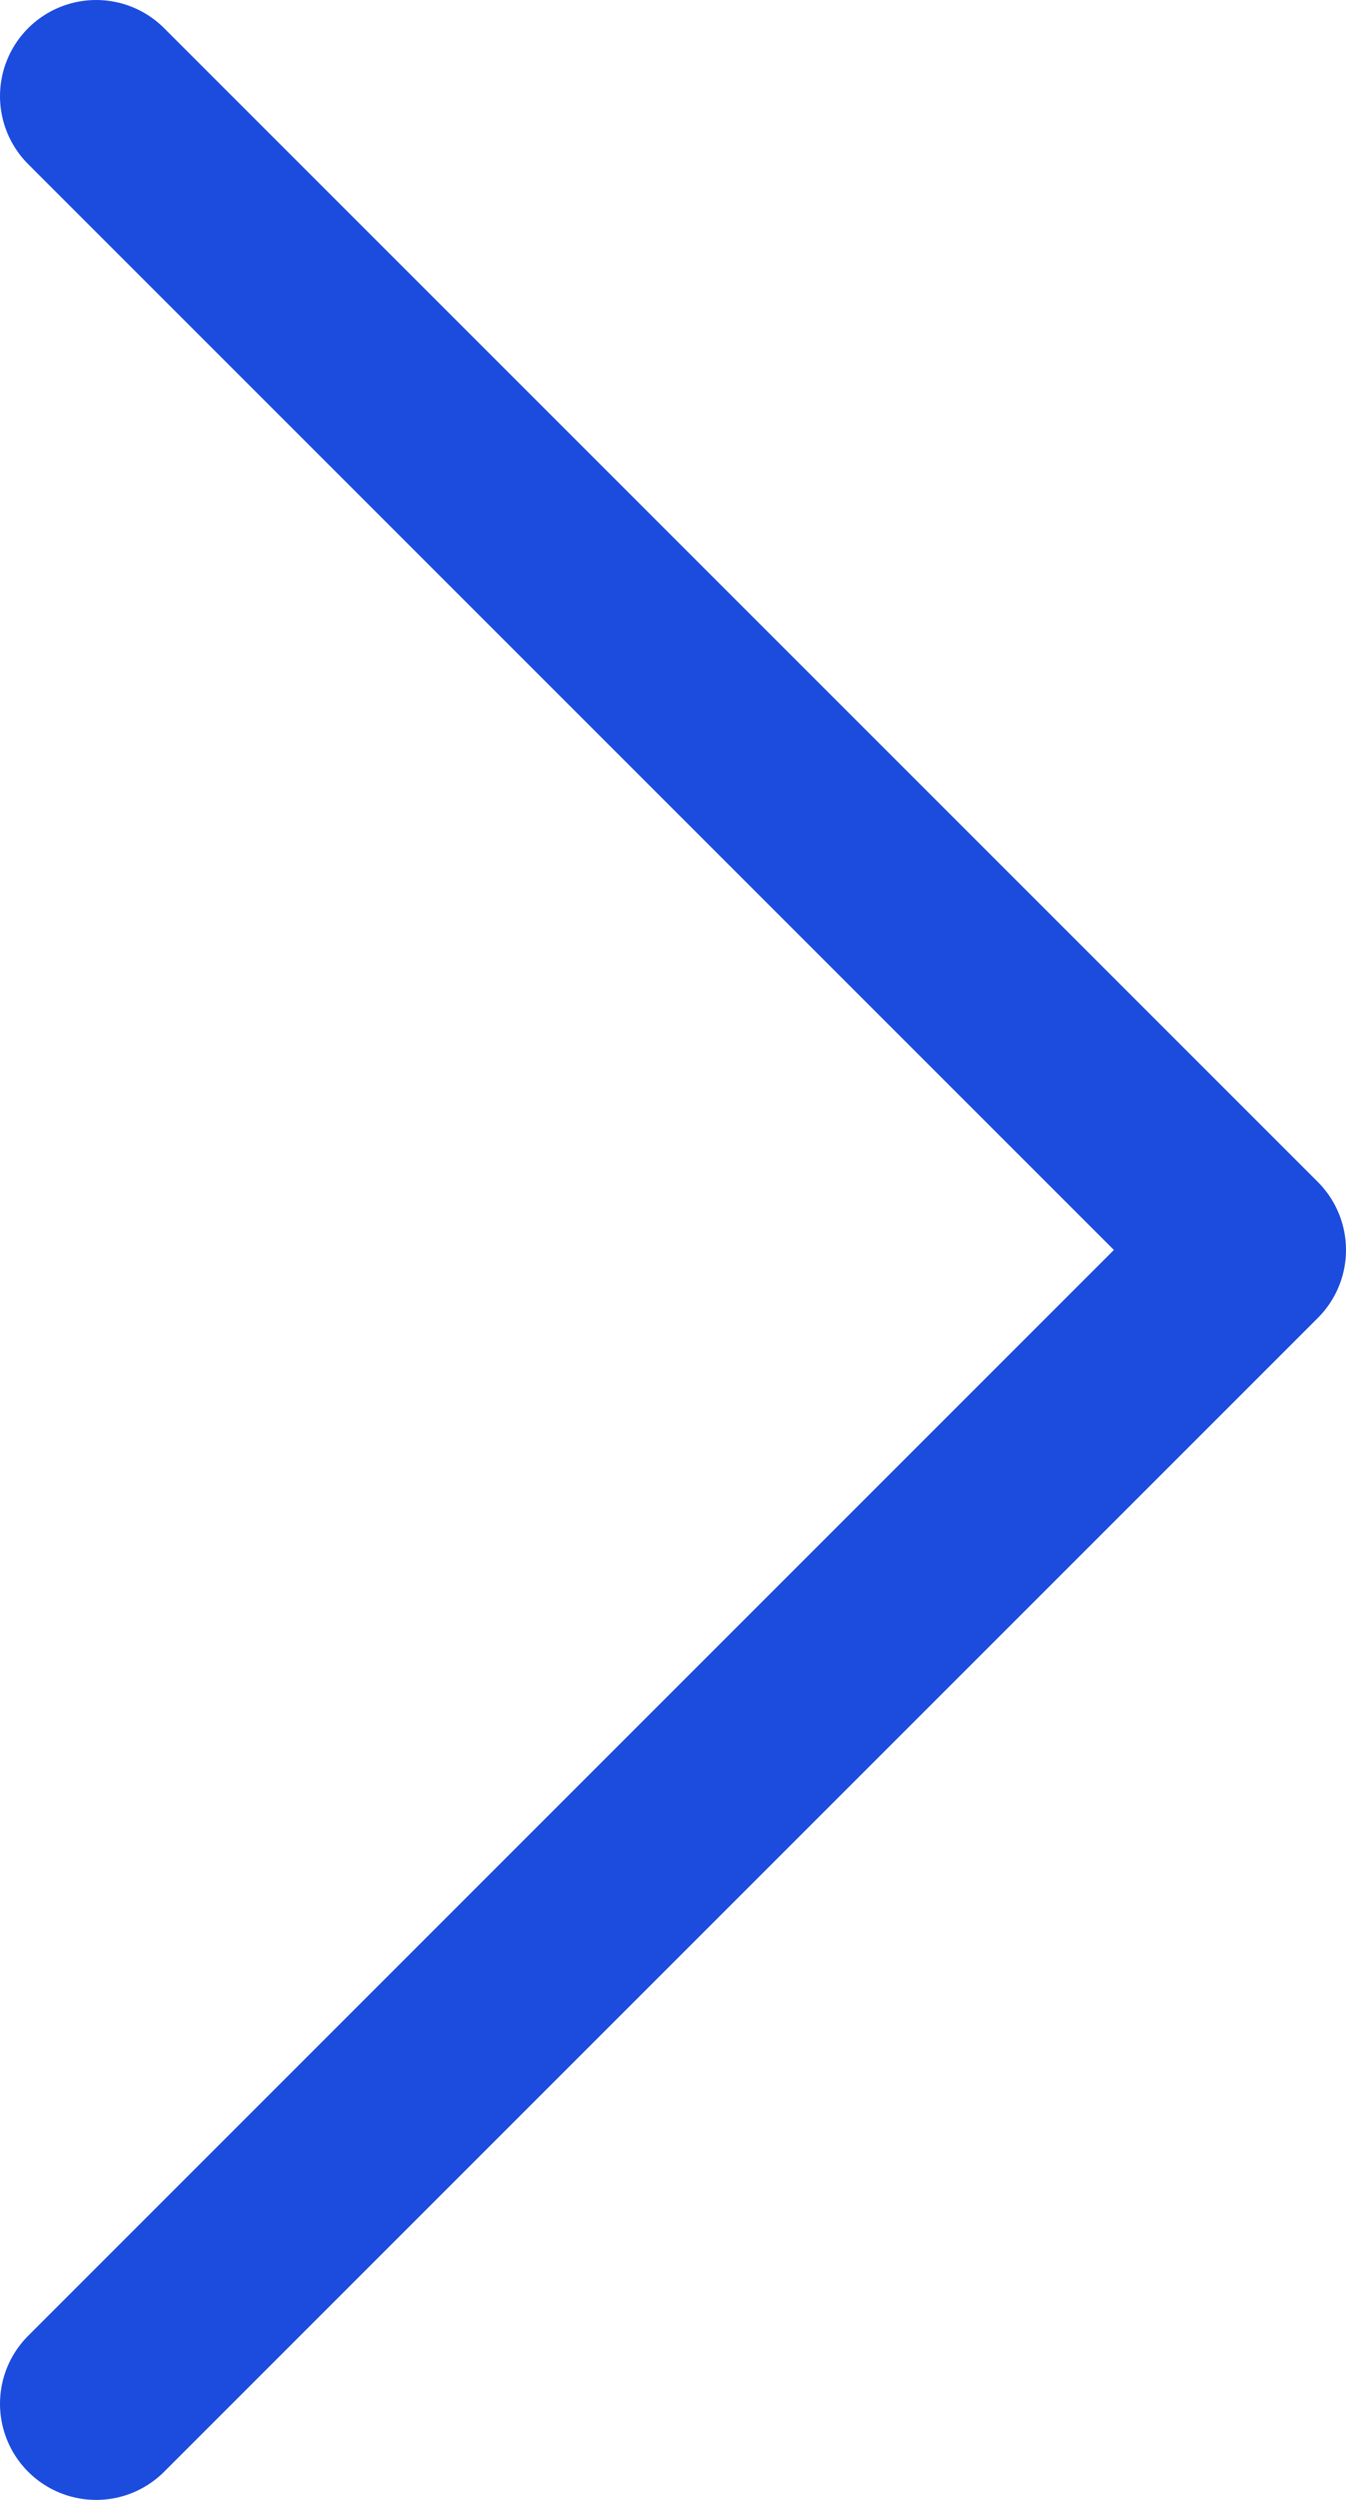 <?xml version="1.0" encoding="utf-8"?>
<!-- Generator: Adobe Illustrator 24.0.2, SVG Export Plug-In . SVG Version: 6.00 Build 0)  -->
<svg version="1.1" id="Capa_1" xmlns="http://www.w3.org/2000/svg" xmlns:xlink="http://www.w3.org/1999/xlink" x="0px" y="0px"
	 viewBox="0 0 14 26" style="enable-background:new 0 0 14 26;" xml:space="preserve">
<style type="text/css">
	.st0{fill:none;stroke:#1C4CDE;stroke-width:2;stroke-linecap:round;stroke-linejoin:round;}
</style>
<g>
	<g>
		<path class="st0" d="M1,1l12,12L1,25"/>
	</g>
</g>
</svg>
